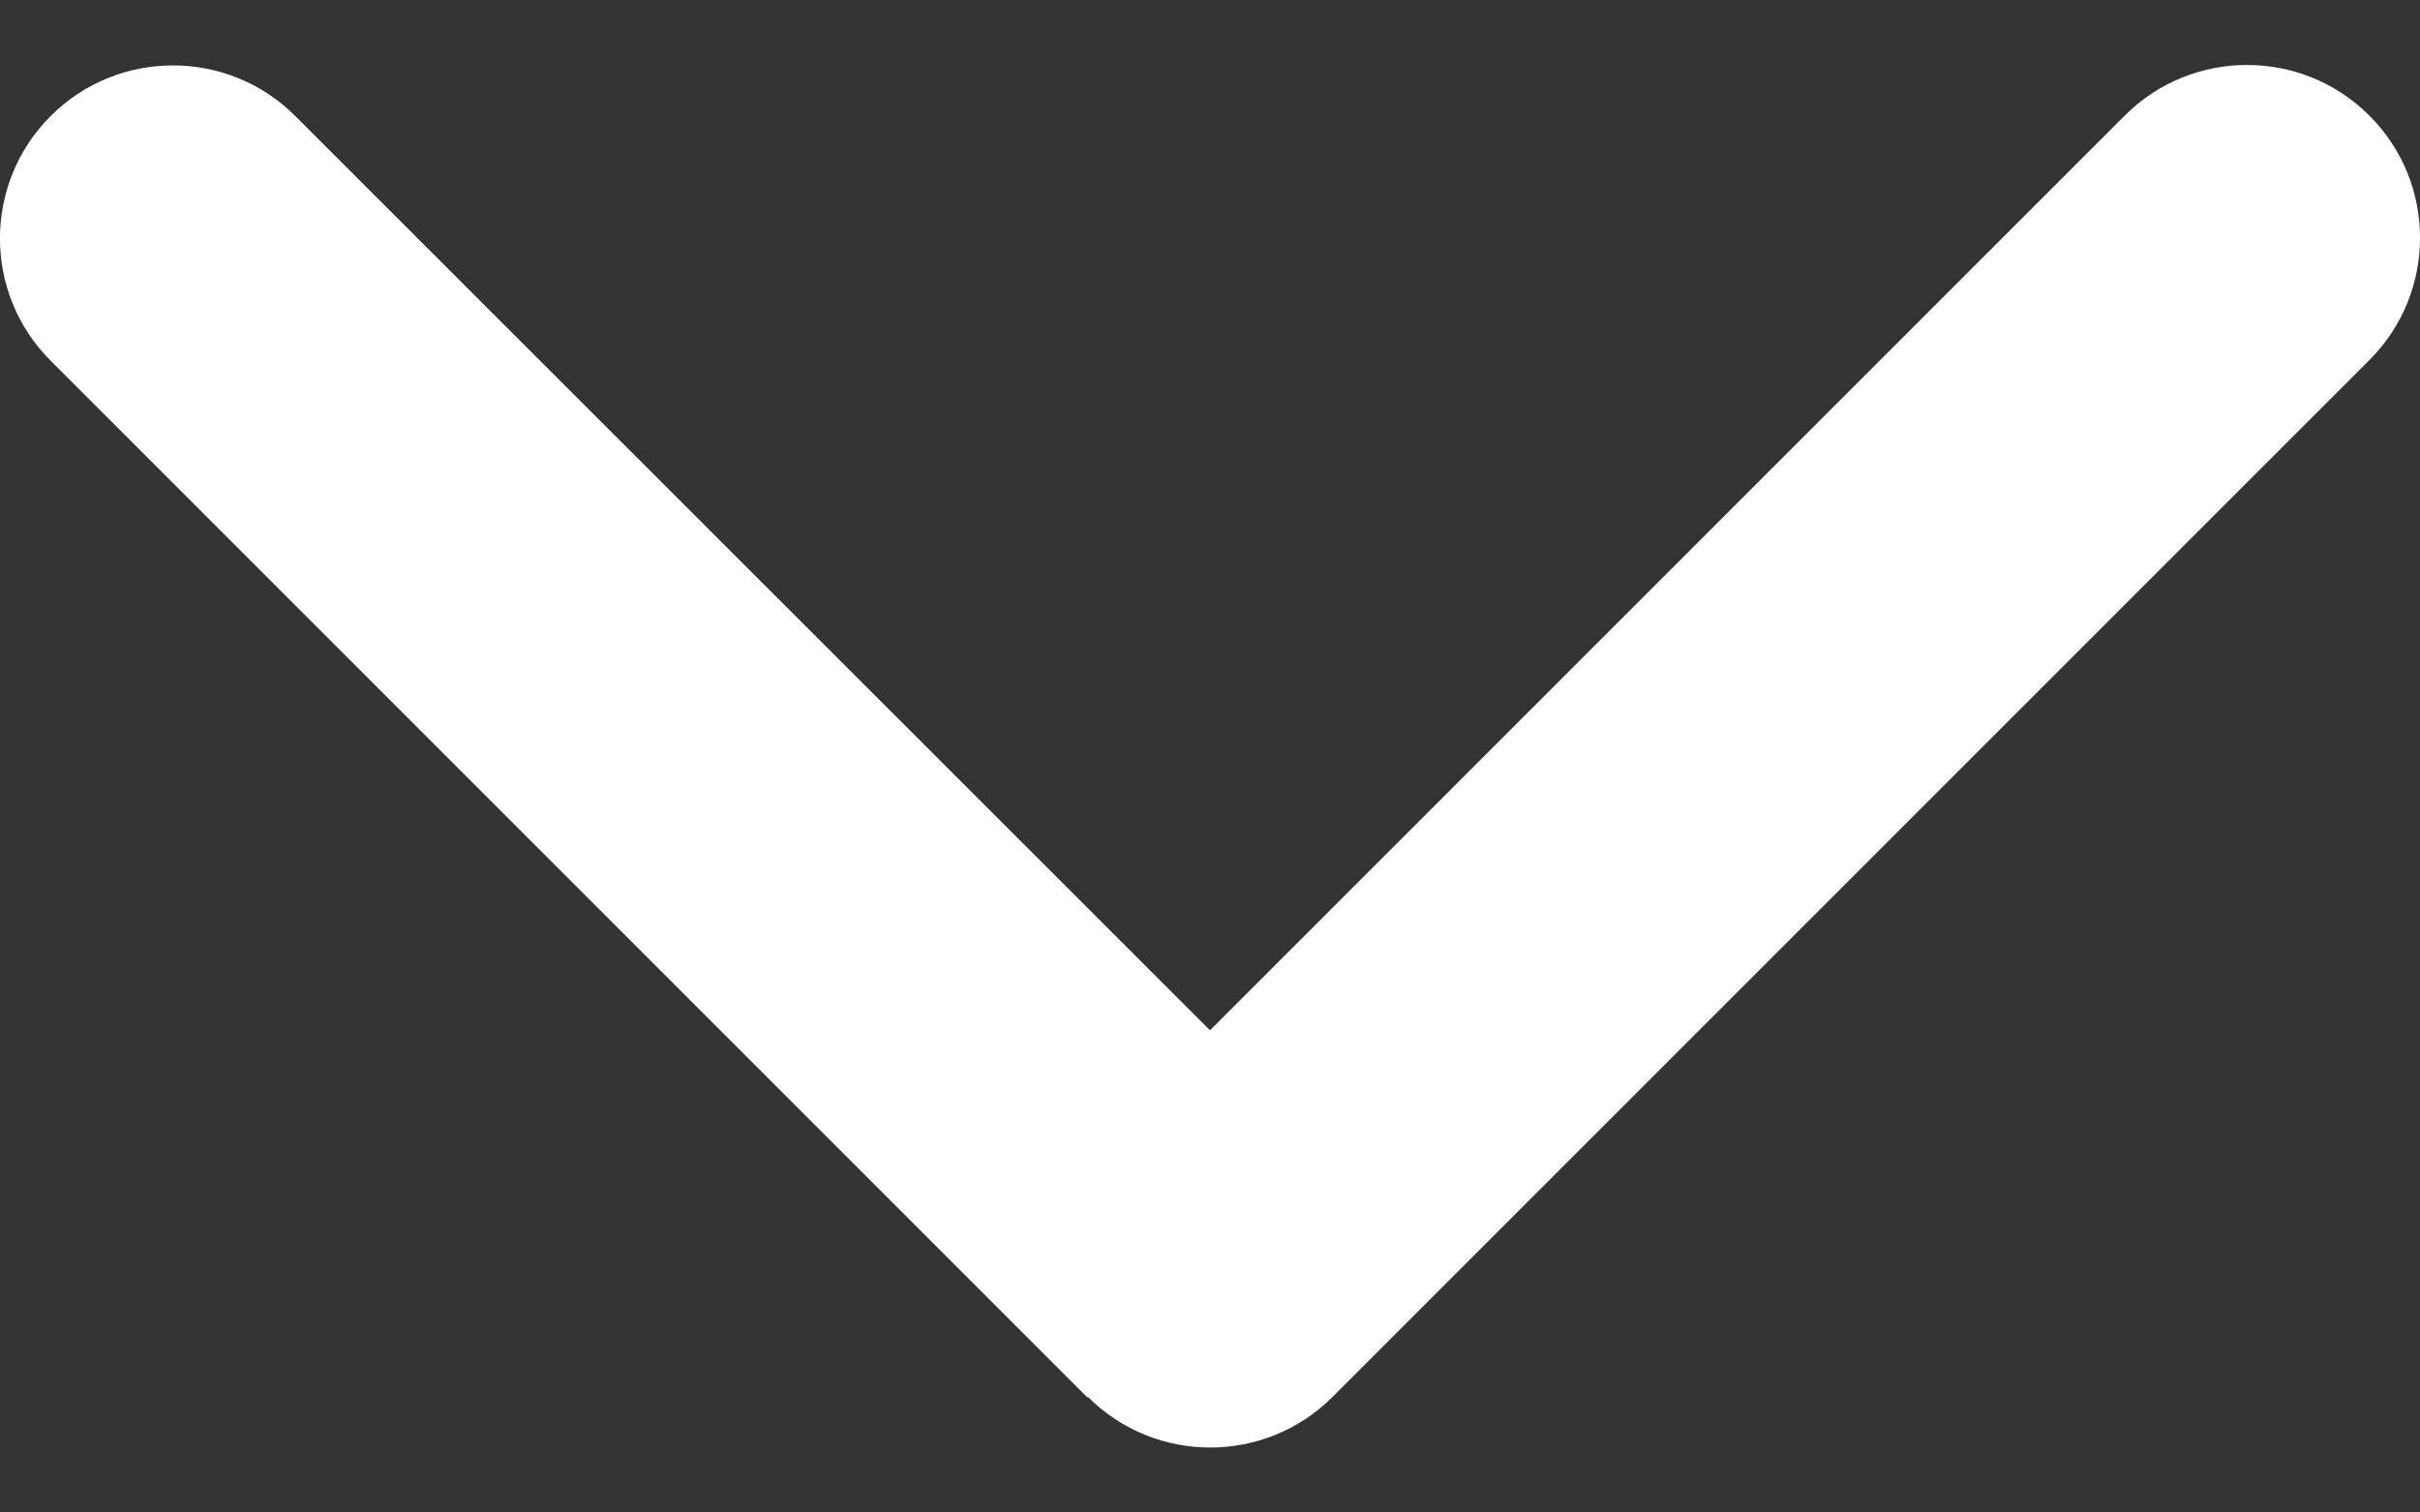 <svg width="16" height="10" viewBox="0 0 16 10" fill="none" xmlns="http://www.w3.org/2000/svg">
<rect x="0" y="0" width="16" height="10" fill="#333333" stroke="none"/>
<path d="M7.193 9.236C7.639 9.682 8.364 9.682 8.81 9.236L15.665 2.381C16.112 1.935 16.112 1.21 15.665 0.764C15.219 0.318 14.494 0.318 14.048 0.764L8 6.812L1.952 0.767C1.506 0.321 0.781 0.321 0.335 0.767C-0.112 1.214 -0.112 1.939 0.335 2.385L7.19 9.24L7.193 9.236Z" fill="white"/>
</svg>
